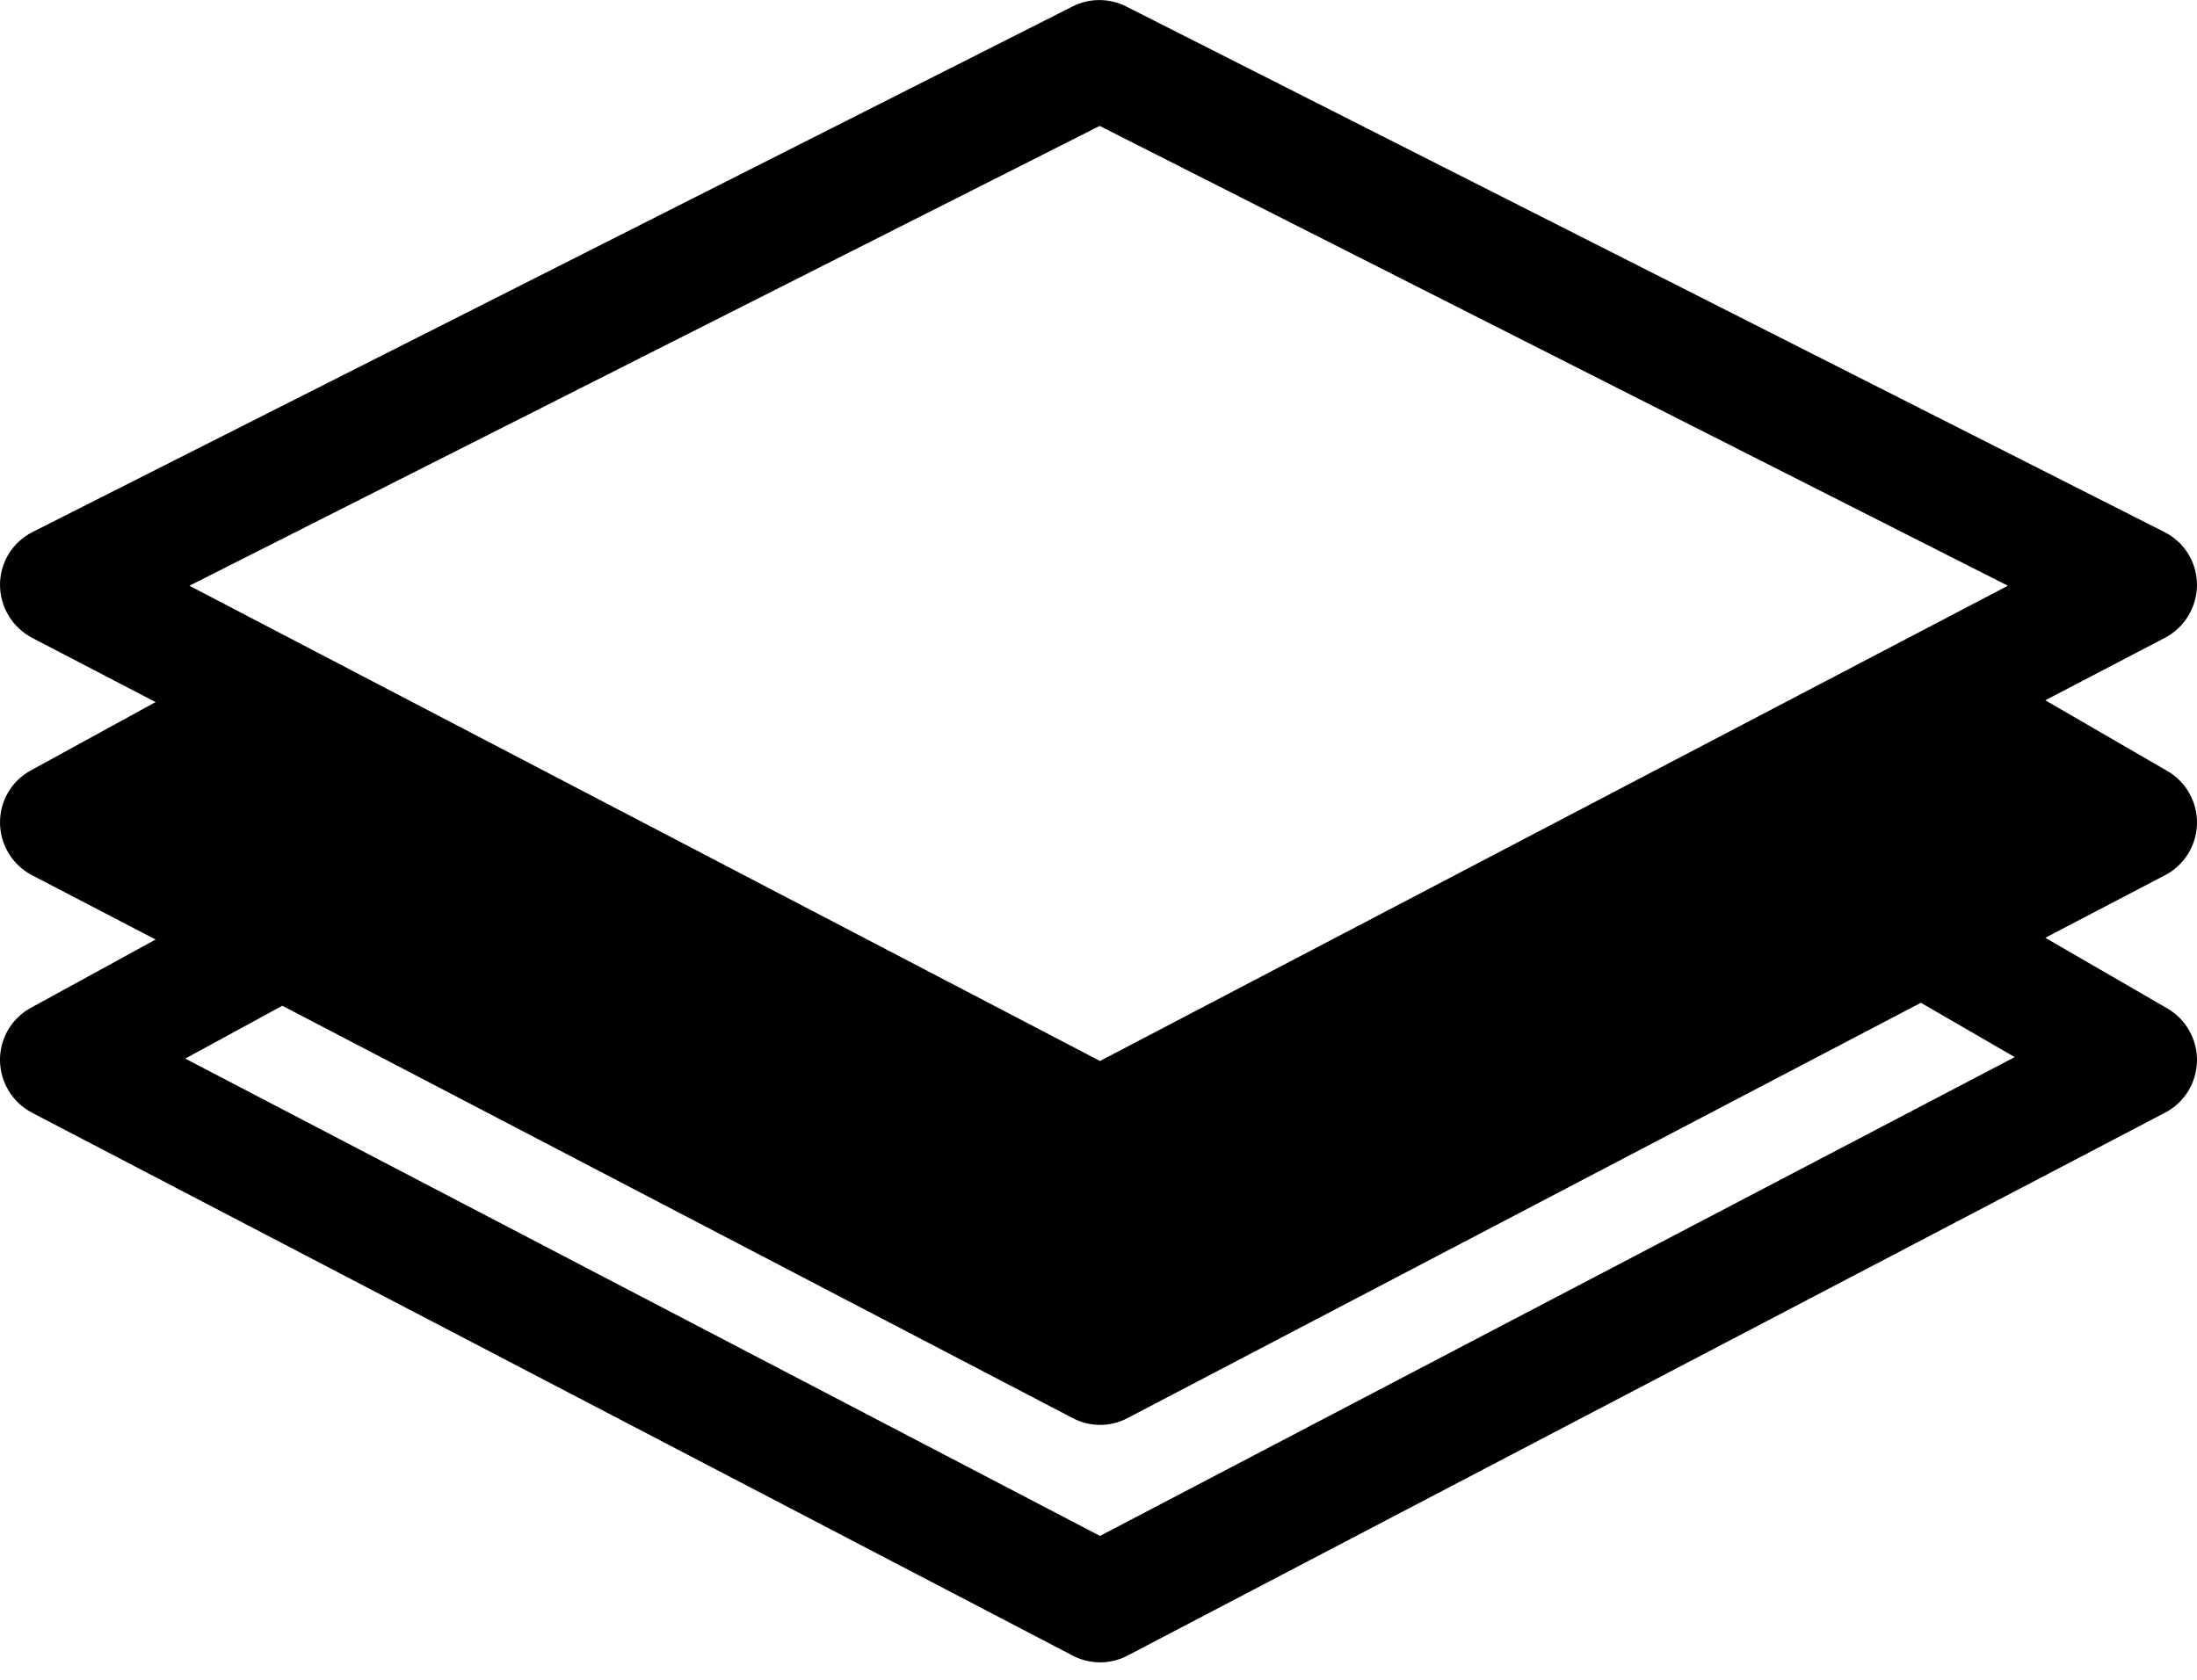 <svg width="34" height="26" viewBox="0 0 34 26" fill="none" xmlns="http://www.w3.org/2000/svg">
<path d="M6.03542e-05 9.047C-0 9.216 0.045 9.382 0.132 9.527C0.218 9.672 0.343 9.79 0.492 9.87L2.408 10.867L0.478 11.924C0.332 12.003 0.21 12.12 0.126 12.264C0.042 12.407 -0.002 12.571 6.03542e-05 12.737C0.002 12.903 0.048 13.066 0.135 13.209C0.221 13.351 0.345 13.467 0.492 13.545L2.408 14.542L0.478 15.599C0.332 15.678 0.21 15.796 0.126 15.939C0.042 16.083 -0.002 16.246 6.03542e-05 16.412C0.002 16.579 0.048 16.742 0.135 16.884C0.221 17.027 0.345 17.143 0.492 17.221L16.6 25.625C16.731 25.694 16.877 25.73 17.025 25.73C17.173 25.73 17.319 25.694 17.45 25.625L33.508 17.221C33.654 17.144 33.776 17.03 33.863 16.89C33.949 16.75 33.996 16.589 34 16.424C34.003 16.26 33.962 16.097 33.881 15.954C33.801 15.81 33.683 15.691 33.54 15.608L31.652 14.515L33.508 13.545C33.654 13.469 33.776 13.354 33.863 13.214C33.949 13.074 33.996 12.913 34 12.749C34.003 12.584 33.962 12.421 33.881 12.278C33.801 12.134 33.683 12.015 33.54 11.933L31.652 10.839L33.508 9.87C33.657 9.79 33.782 9.672 33.868 9.527C33.955 9.382 34 9.216 34 9.047C33.999 8.878 33.951 8.713 33.862 8.569C33.773 8.426 33.645 8.31 33.494 8.234L17.432 0.102C17.304 0.036 17.163 0.002 17.019 0.001C16.875 0 16.733 0.033 16.605 0.097L0.505 8.234C0.354 8.31 0.227 8.426 0.138 8.569C0.049 8.713 0.001 8.878 6.03542e-05 9.047ZM17.018 1.949L31.073 9.066L17.023 16.422L2.931 9.066L17.018 1.949ZM4.369 15.567L16.6 21.949C16.731 22.018 16.877 22.055 17.025 22.055C17.173 22.055 17.319 22.018 17.45 21.949L29.727 15.521L31.179 16.362L17.023 23.773L2.867 16.385L4.369 15.567Z" fill="black"/>
</svg>
